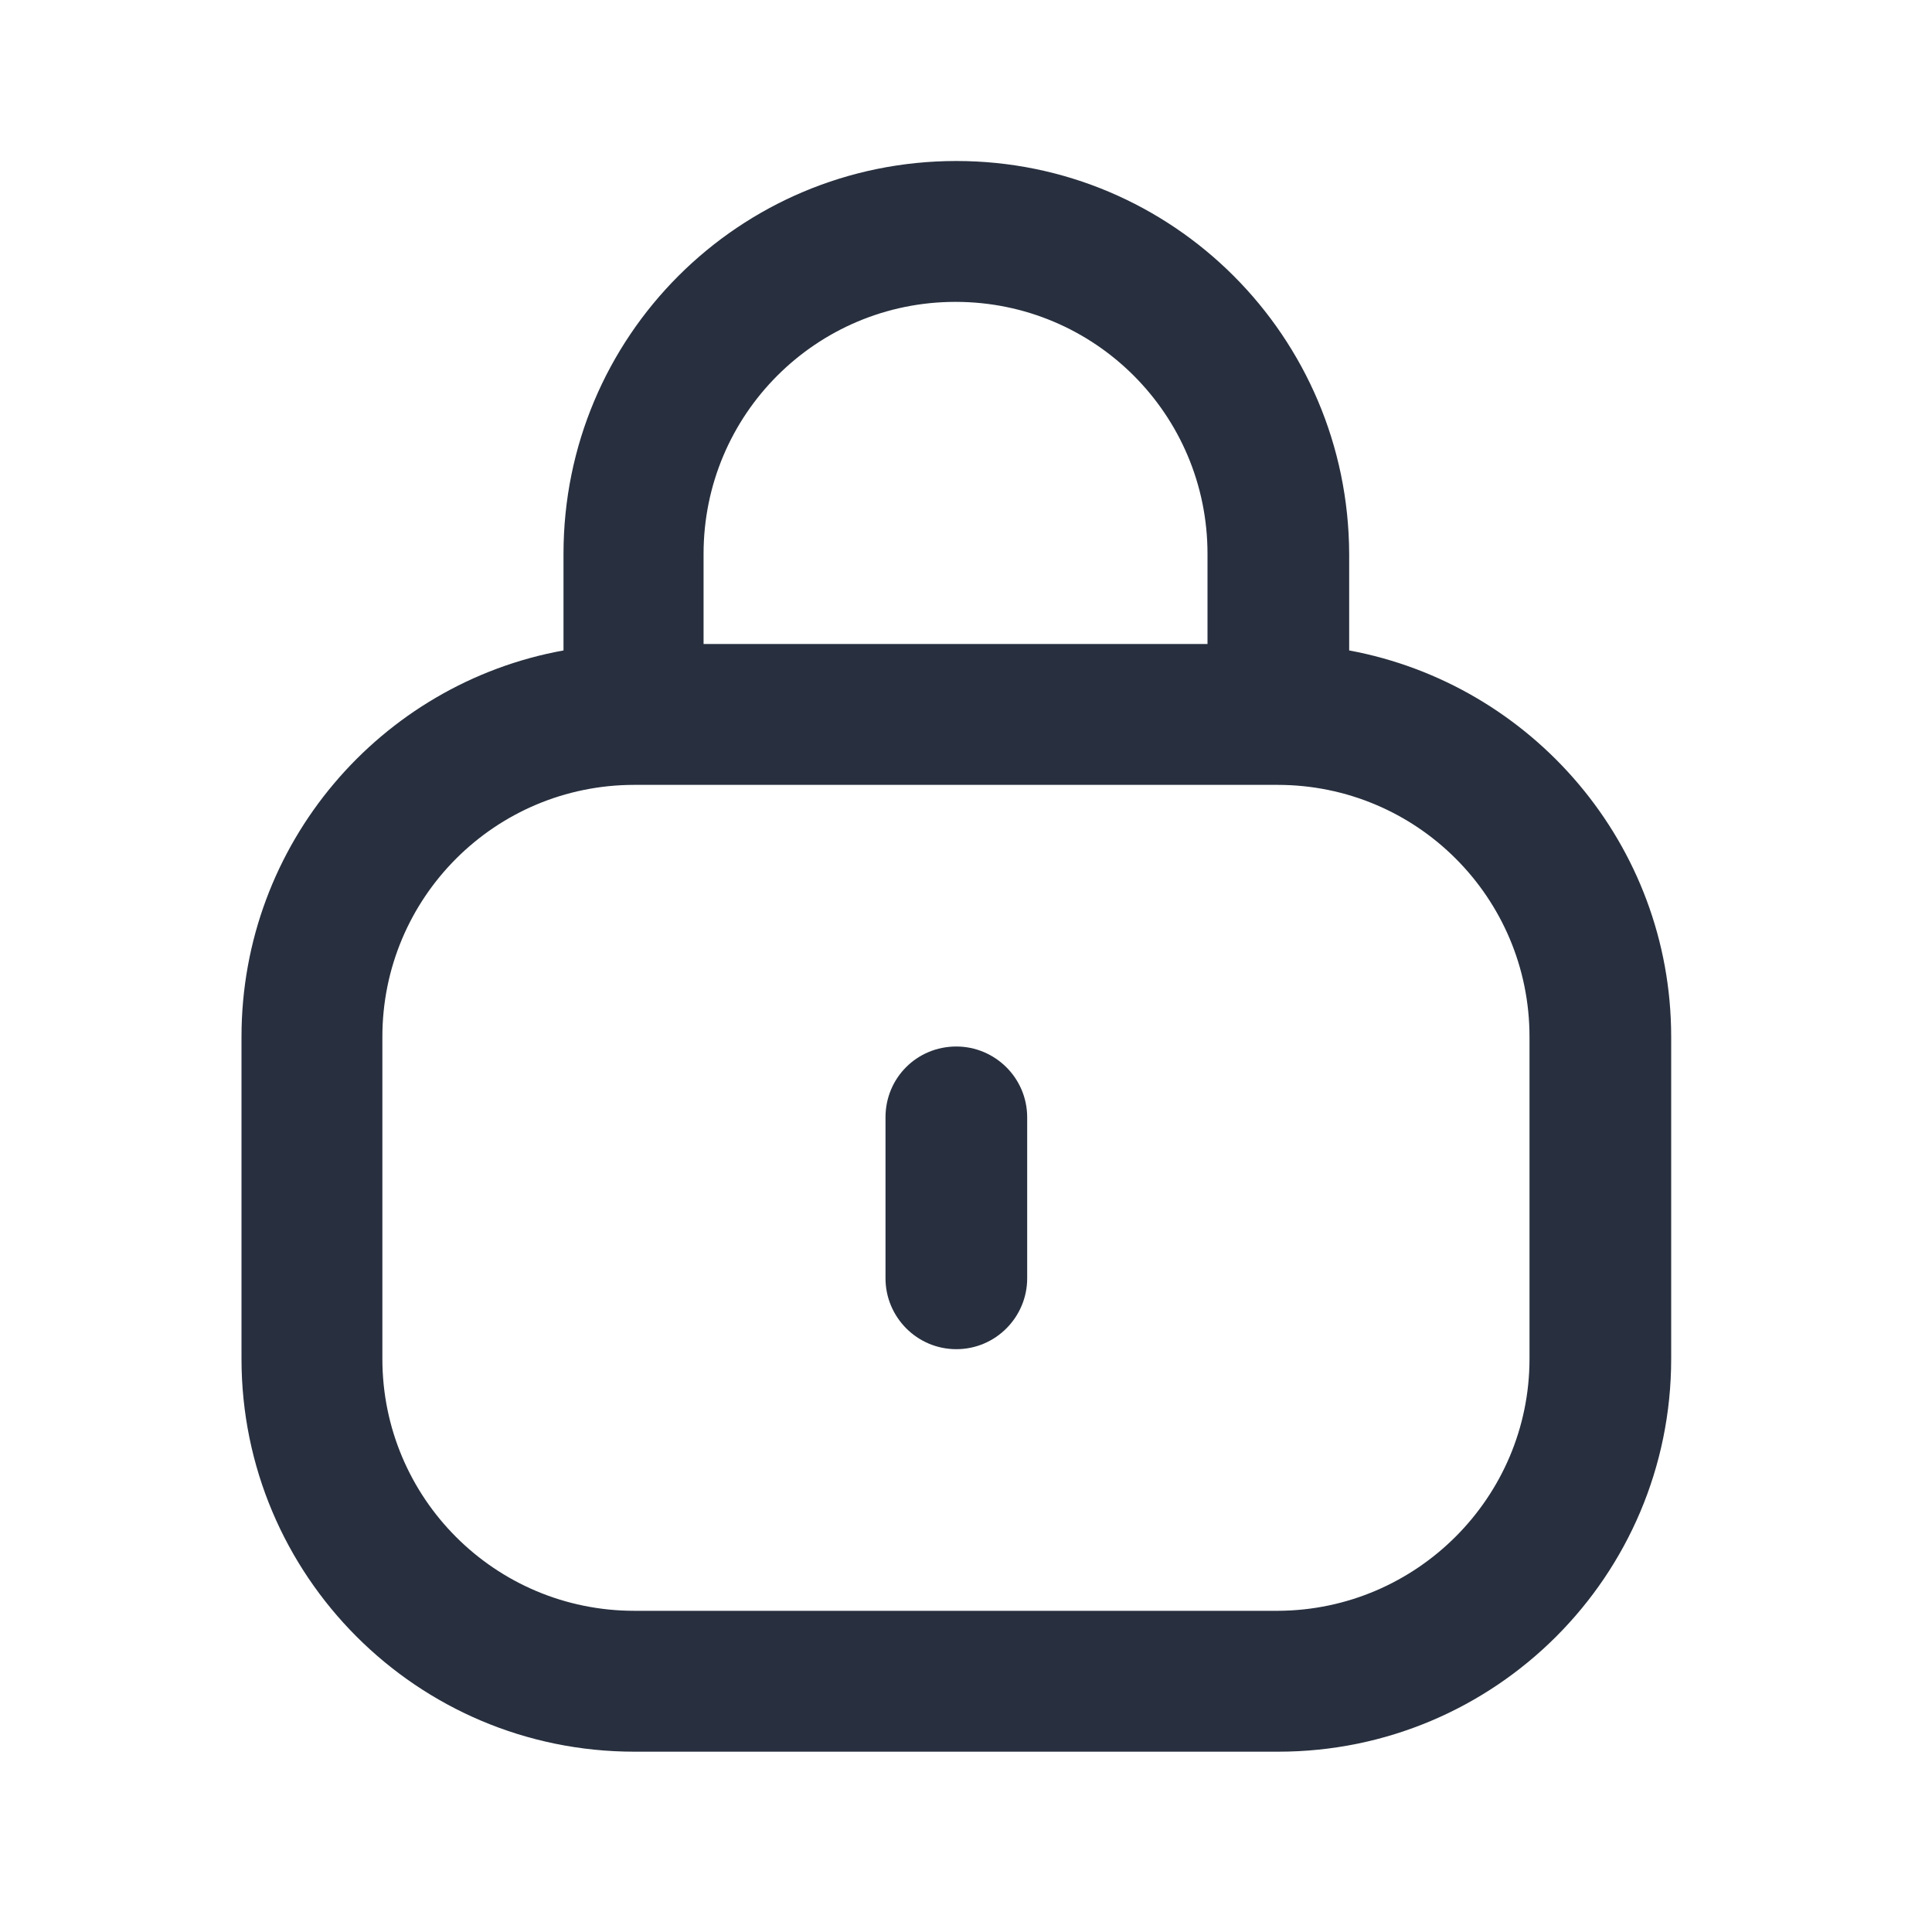 <svg width="24" height="24" viewBox="0 0 24 24" fill="none" xmlns="http://www.w3.org/2000/svg">
<path fill-rule="evenodd" clip-rule="evenodd" d="M11.88 2C9.18 2 7 4.18 7 6.88V8.08C4.73 8.49 3 10.48 3 12.88V16.88C3 19.57 5.18 21.76 7.88 21.76H15.88C18.57 21.76 20.76 19.58 20.76 16.88V12.88C20.76 10.49 19.03 8.5 16.76 8.08V6.88C16.75 4.18 14.57 2 11.88 2ZM15 8V6.88C15 5.15 13.6 3.75 11.87 3.75C10.14 3.75 8.74 5.15 8.74 6.88V8H15ZM7.88 9.75C6.15 9.75 4.75 11.15 4.75 12.88V16.88C4.75 18.61 6.15 20.01 7.88 20.01H15.88C17.6 20 19 18.6 19 16.88V12.88C19 11.15 17.6 9.75 15.87 9.75H7.88ZM11.88 13C12.36 13 12.76 13.39 12.76 13.88V15.88C12.76 16.36 12.37 16.76 11.88 16.76C11.39 16.76 11 16.36 11 15.88V13.88C11 13.39 11.39 13 11.88 13Z" fill="#28303F"/>
</svg>
